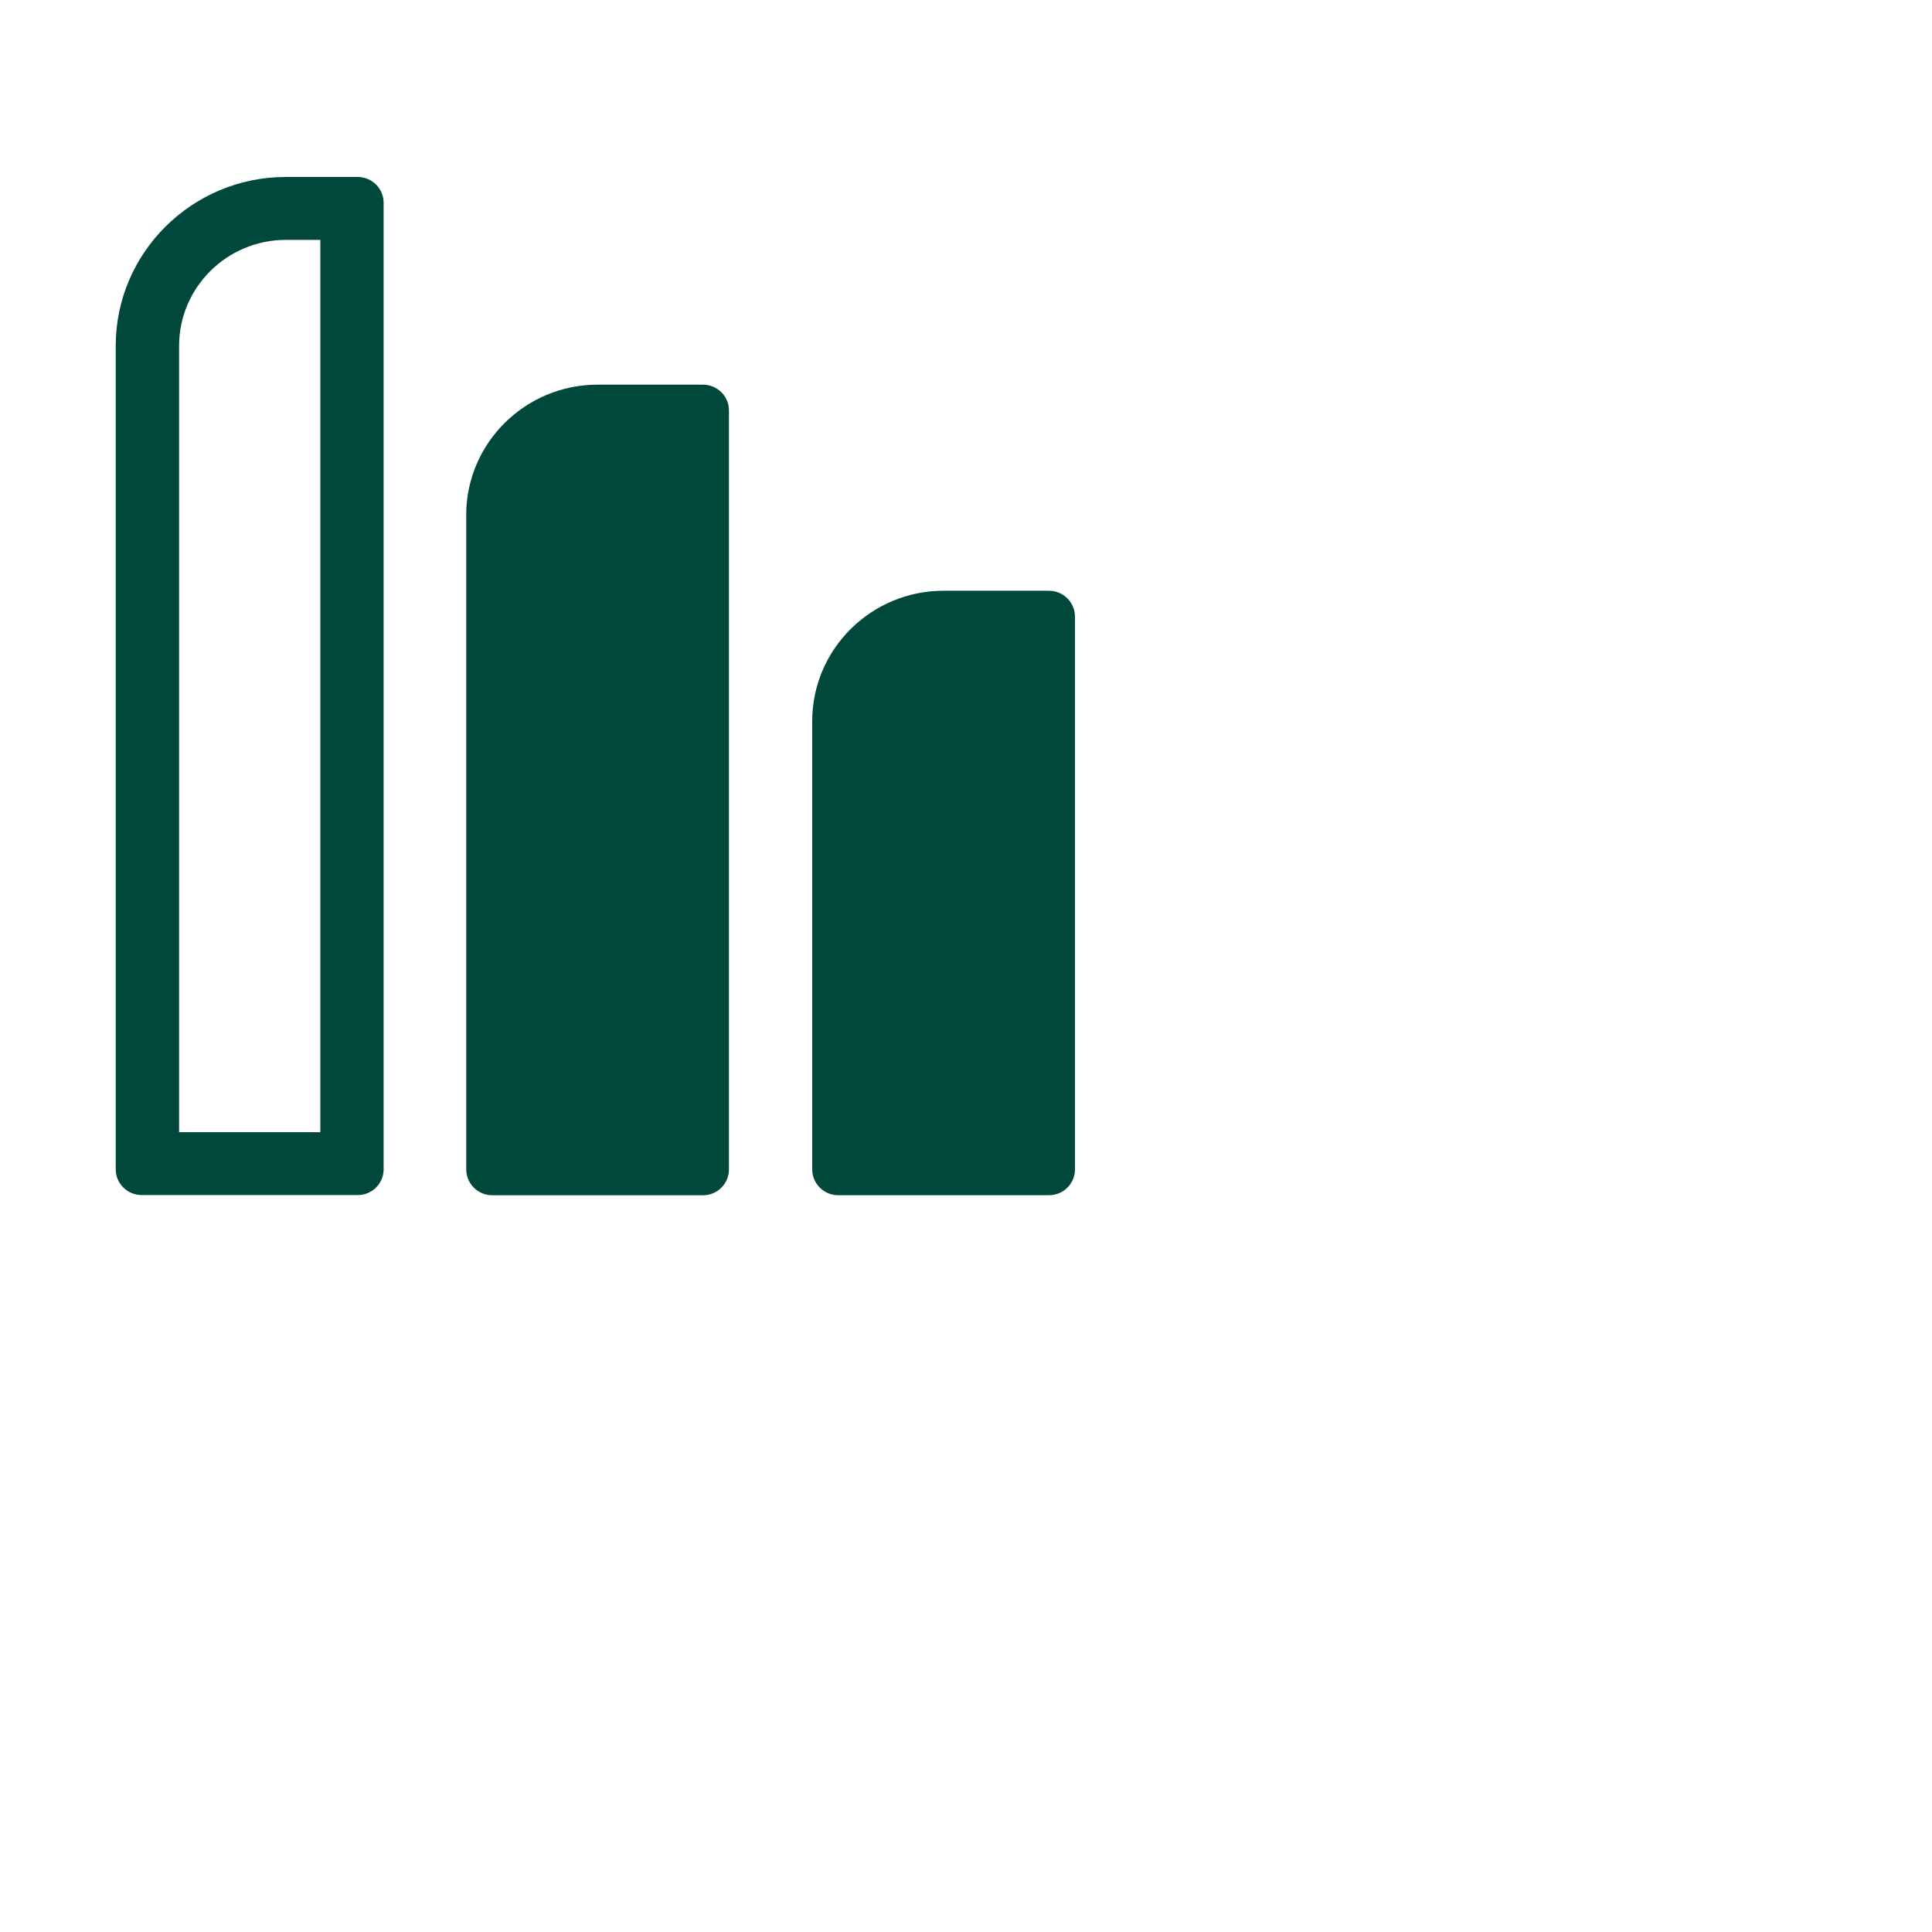 <?xml version="1.0" encoding="UTF-8"?>
<svg id="Layer_1" data-name="Layer 1" xmlns="http://www.w3.org/2000/svg" viewBox="0 0 300 300">
  <defs>
    <style>
      .cls-1 {
        fill: #00483b;
        stroke-width: 0px;
      }
    </style>
  </defs>
  <path class="cls-1" d="M72.4,79.98v101.61c0,2.21,1.81,4.01,4.03,4.01h32.73c2.23,0,4.03-1.8,4.03-4.01V63.73c0-2.21-1.81-4-4.03-4h-16.37c-11.25,0-20.4,9.09-20.4,20.25Z"/>
  <path class="cls-1" d="M17.97,53.71v127.86c0,2.21,1.81,4,4.04,4h33.53c2.23,0,4.03-1.79,4.03-4V31.49c0-2.21-1.81-4.01-4.03-4.01h-11.16c-14.56,0-26.41,11.76-26.41,26.22ZM27.81,53.71c0-9.08,7.44-16.46,16.57-16.46h5.36v138.56h-21.93V53.71Z"/>
  <path class="cls-1" d="M126.12,111.99v69.59c0,2.21,1.81,4.01,4.03,4.01h32.75c1.07,0,2.08-.42,2.84-1.17.75-.76,1.18-1.76,1.18-2.82v-85.86c0-2.21-1.82-4.01-4.04-4.01h-16.36c-11.26,0-20.4,9.09-20.4,20.25Z"/>
</svg>